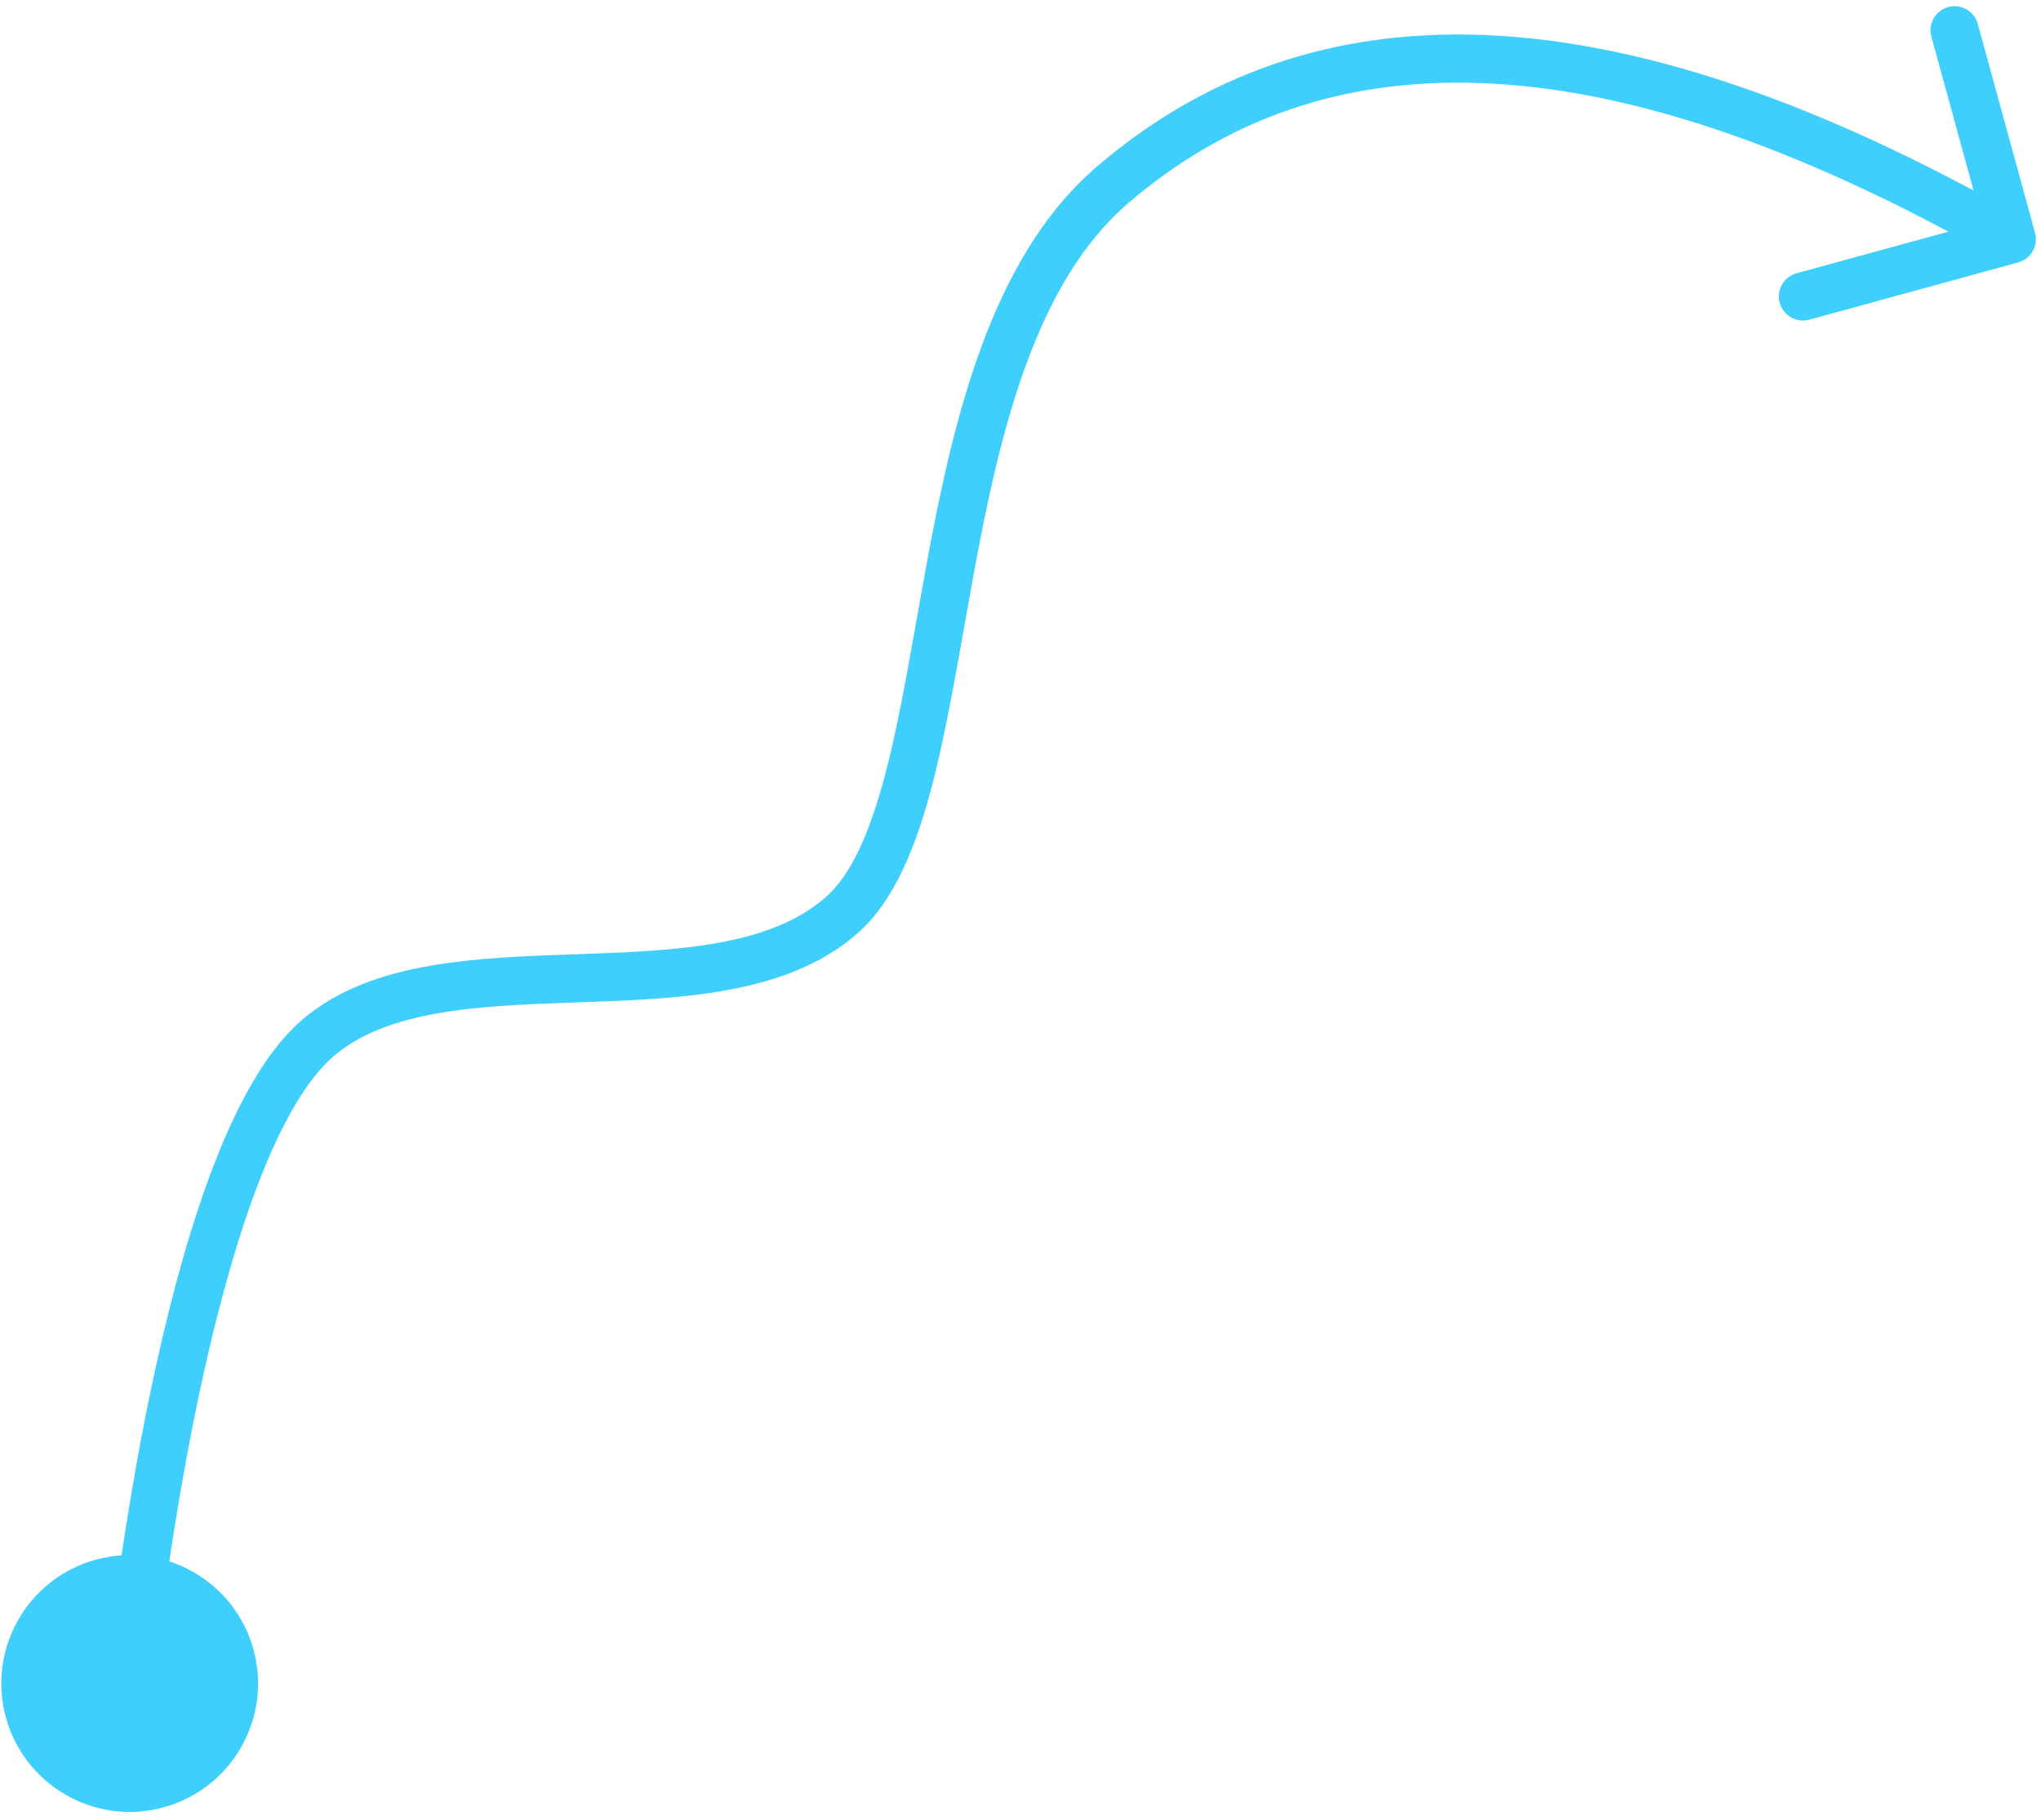 <svg width="212" height="189" viewBox="0 0 212 189" fill="none" xmlns="http://www.w3.org/2000/svg">
<path d="M16.923 187.723C9.81 189.629 2.499 185.408 0.593 178.295C-1.313 171.182 2.908 163.871 10.021 161.965C17.134 160.059 24.445 164.28 26.351 171.393C28.257 178.506 24.036 185.817 16.923 187.723ZM211.383 24.183C211.748 25.515 210.964 26.89 209.633 27.255L187.933 33.202C186.601 33.567 185.226 32.784 184.861 31.452C184.496 30.12 185.28 28.745 186.611 28.38L205.9 23.094L200.614 3.805C200.249 2.473 201.032 1.098 202.364 0.733C203.696 0.368 205.071 1.152 205.436 2.483L211.383 24.183ZM10.983 174.607C11.428 169.942 13.095 155.865 16.279 141.523C17.87 134.355 19.855 127.054 22.283 120.806C24.677 114.644 27.631 109.152 31.339 105.951L34.606 109.737C31.872 112.097 29.277 116.61 26.943 122.616C24.644 128.536 22.723 135.565 21.16 142.607C18.034 156.686 16.393 170.548 15.961 175.081L10.983 174.607ZM31.339 105.951C35.043 102.754 39.733 101.169 44.623 100.31C49.502 99.453 54.849 99.28 59.974 99.1C65.181 98.918 70.173 98.728 74.671 97.905C79.156 97.084 82.904 95.672 85.723 93.221L89.004 96.994C85.239 100.268 80.505 101.92 75.571 102.823C70.65 103.724 65.283 103.917 60.149 104.097C54.933 104.28 49.957 104.45 45.488 105.235C41.029 106.018 37.345 107.373 34.606 109.737L31.339 105.951ZM85.723 93.221C88.395 90.898 90.358 86.505 91.985 80.278C93.593 74.13 94.731 66.827 96.158 59.055C97.568 51.371 99.245 43.325 101.922 36.048C104.599 28.773 108.342 22.076 114.004 17.242L117.25 21.044C112.49 25.109 109.134 30.927 106.615 37.774C104.096 44.621 102.48 52.306 101.076 59.957C99.688 67.521 98.492 75.156 96.823 81.543C95.173 87.852 92.917 93.592 89.004 96.994L85.723 93.221ZM114.004 17.242C124.903 7.935 138.103 3.021 154.087 3.633C169.988 4.242 188.512 10.309 210.21 22.672L207.734 27.016C186.432 14.879 168.707 9.196 153.896 8.63C139.169 8.066 127.196 12.552 117.25 21.044L114.004 17.242Z" fill="#3FCFFD"/>
</svg>
